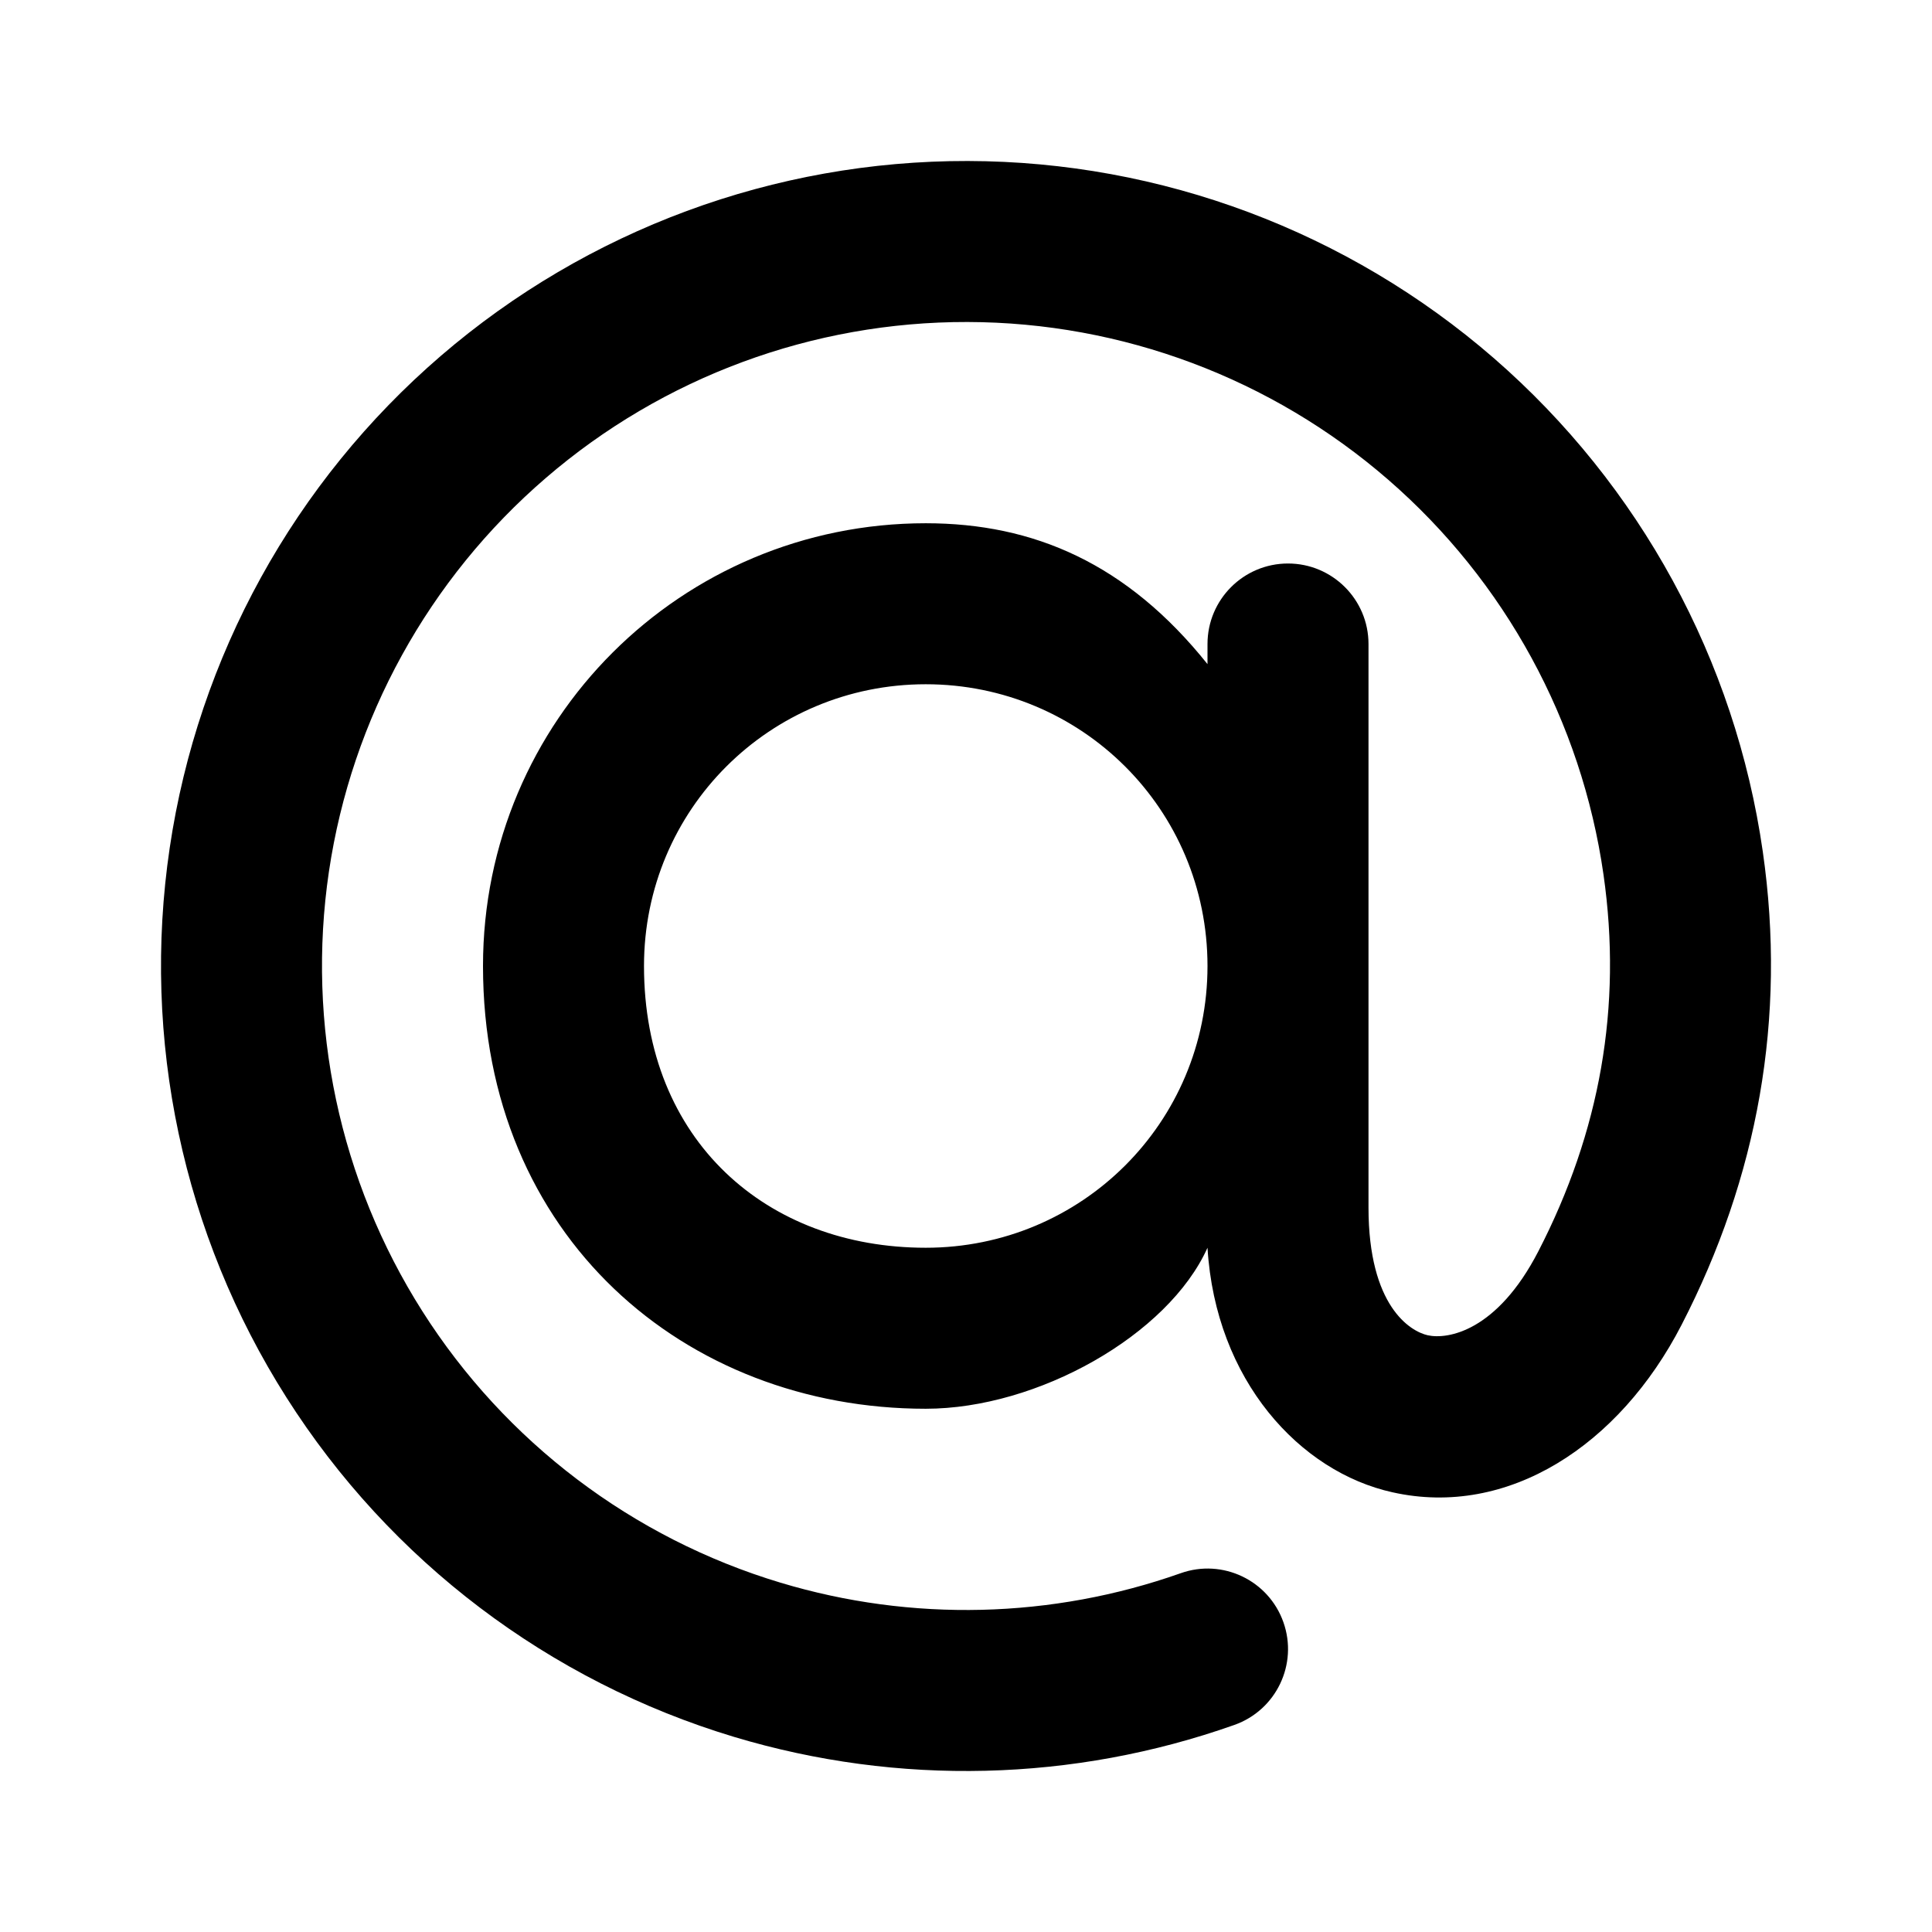<svg width="24" height="24" viewBox="0 0 24 24" fill="none" xmlns="http://www.w3.org/2000/svg">
<path fill-rule="evenodd" clip-rule="evenodd" d="M12.023 2C9.62 1.995 7.297 2.854 5.476 4.421C3.656 5.988 2.46 8.158 2.108 10.534C1.756 12.91 2.271 15.334 3.559 17.361C4.846 19.389 6.821 20.885 9.121 21.577C11.162 22.19 13.338 22.134 15.333 21.428C15.854 21.244 16.127 20.673 15.943 20.152C15.759 19.631 15.187 19.358 14.667 19.543C13.07 20.107 11.329 20.152 9.697 19.661C7.857 19.108 6.277 17.911 5.247 16.289C4.217 14.667 3.805 12.728 4.086 10.827C4.368 8.926 5.325 7.19 6.781 5.937C8.237 4.683 10.096 3.996 12.018 4C13.94 4.004 15.795 4.7 17.246 5.96C18.697 7.22 19.646 8.961 19.919 10.863C20.155 12.507 19.874 14.062 19.111 15.542C18.596 16.542 17.981 16.642 17.735 16.587C17.519 16.538 17 16.227 17 15L17 8C17 7.448 16.552 7 16 7C15.448 7 15 7.448 15 8V8.25C14 7 12.841 6.5 11.5 6.5C8.465 6.5 6 8.946 6 12C6 15.354 8.504 17.5 11.5 17.5C12.888 17.5 14.511 16.587 15 15.5C15.1 17.15 16.15 18.285 17.299 18.538C18.731 18.858 20.116 17.958 20.889 16.458C21.834 14.625 22.196 12.651 21.898 10.579C21.557 8.201 20.371 6.026 18.558 4.45C16.744 2.875 14.425 2.005 12.023 2ZM8 12C8 10.054 9.565 8.5 11.5 8.5C13.435 8.5 15 10.054 15 12C15 13.946 13.435 15.5 11.5 15.5C9.526 15.5 8 14.169 8 12Z" fill="black"/>
</svg>
